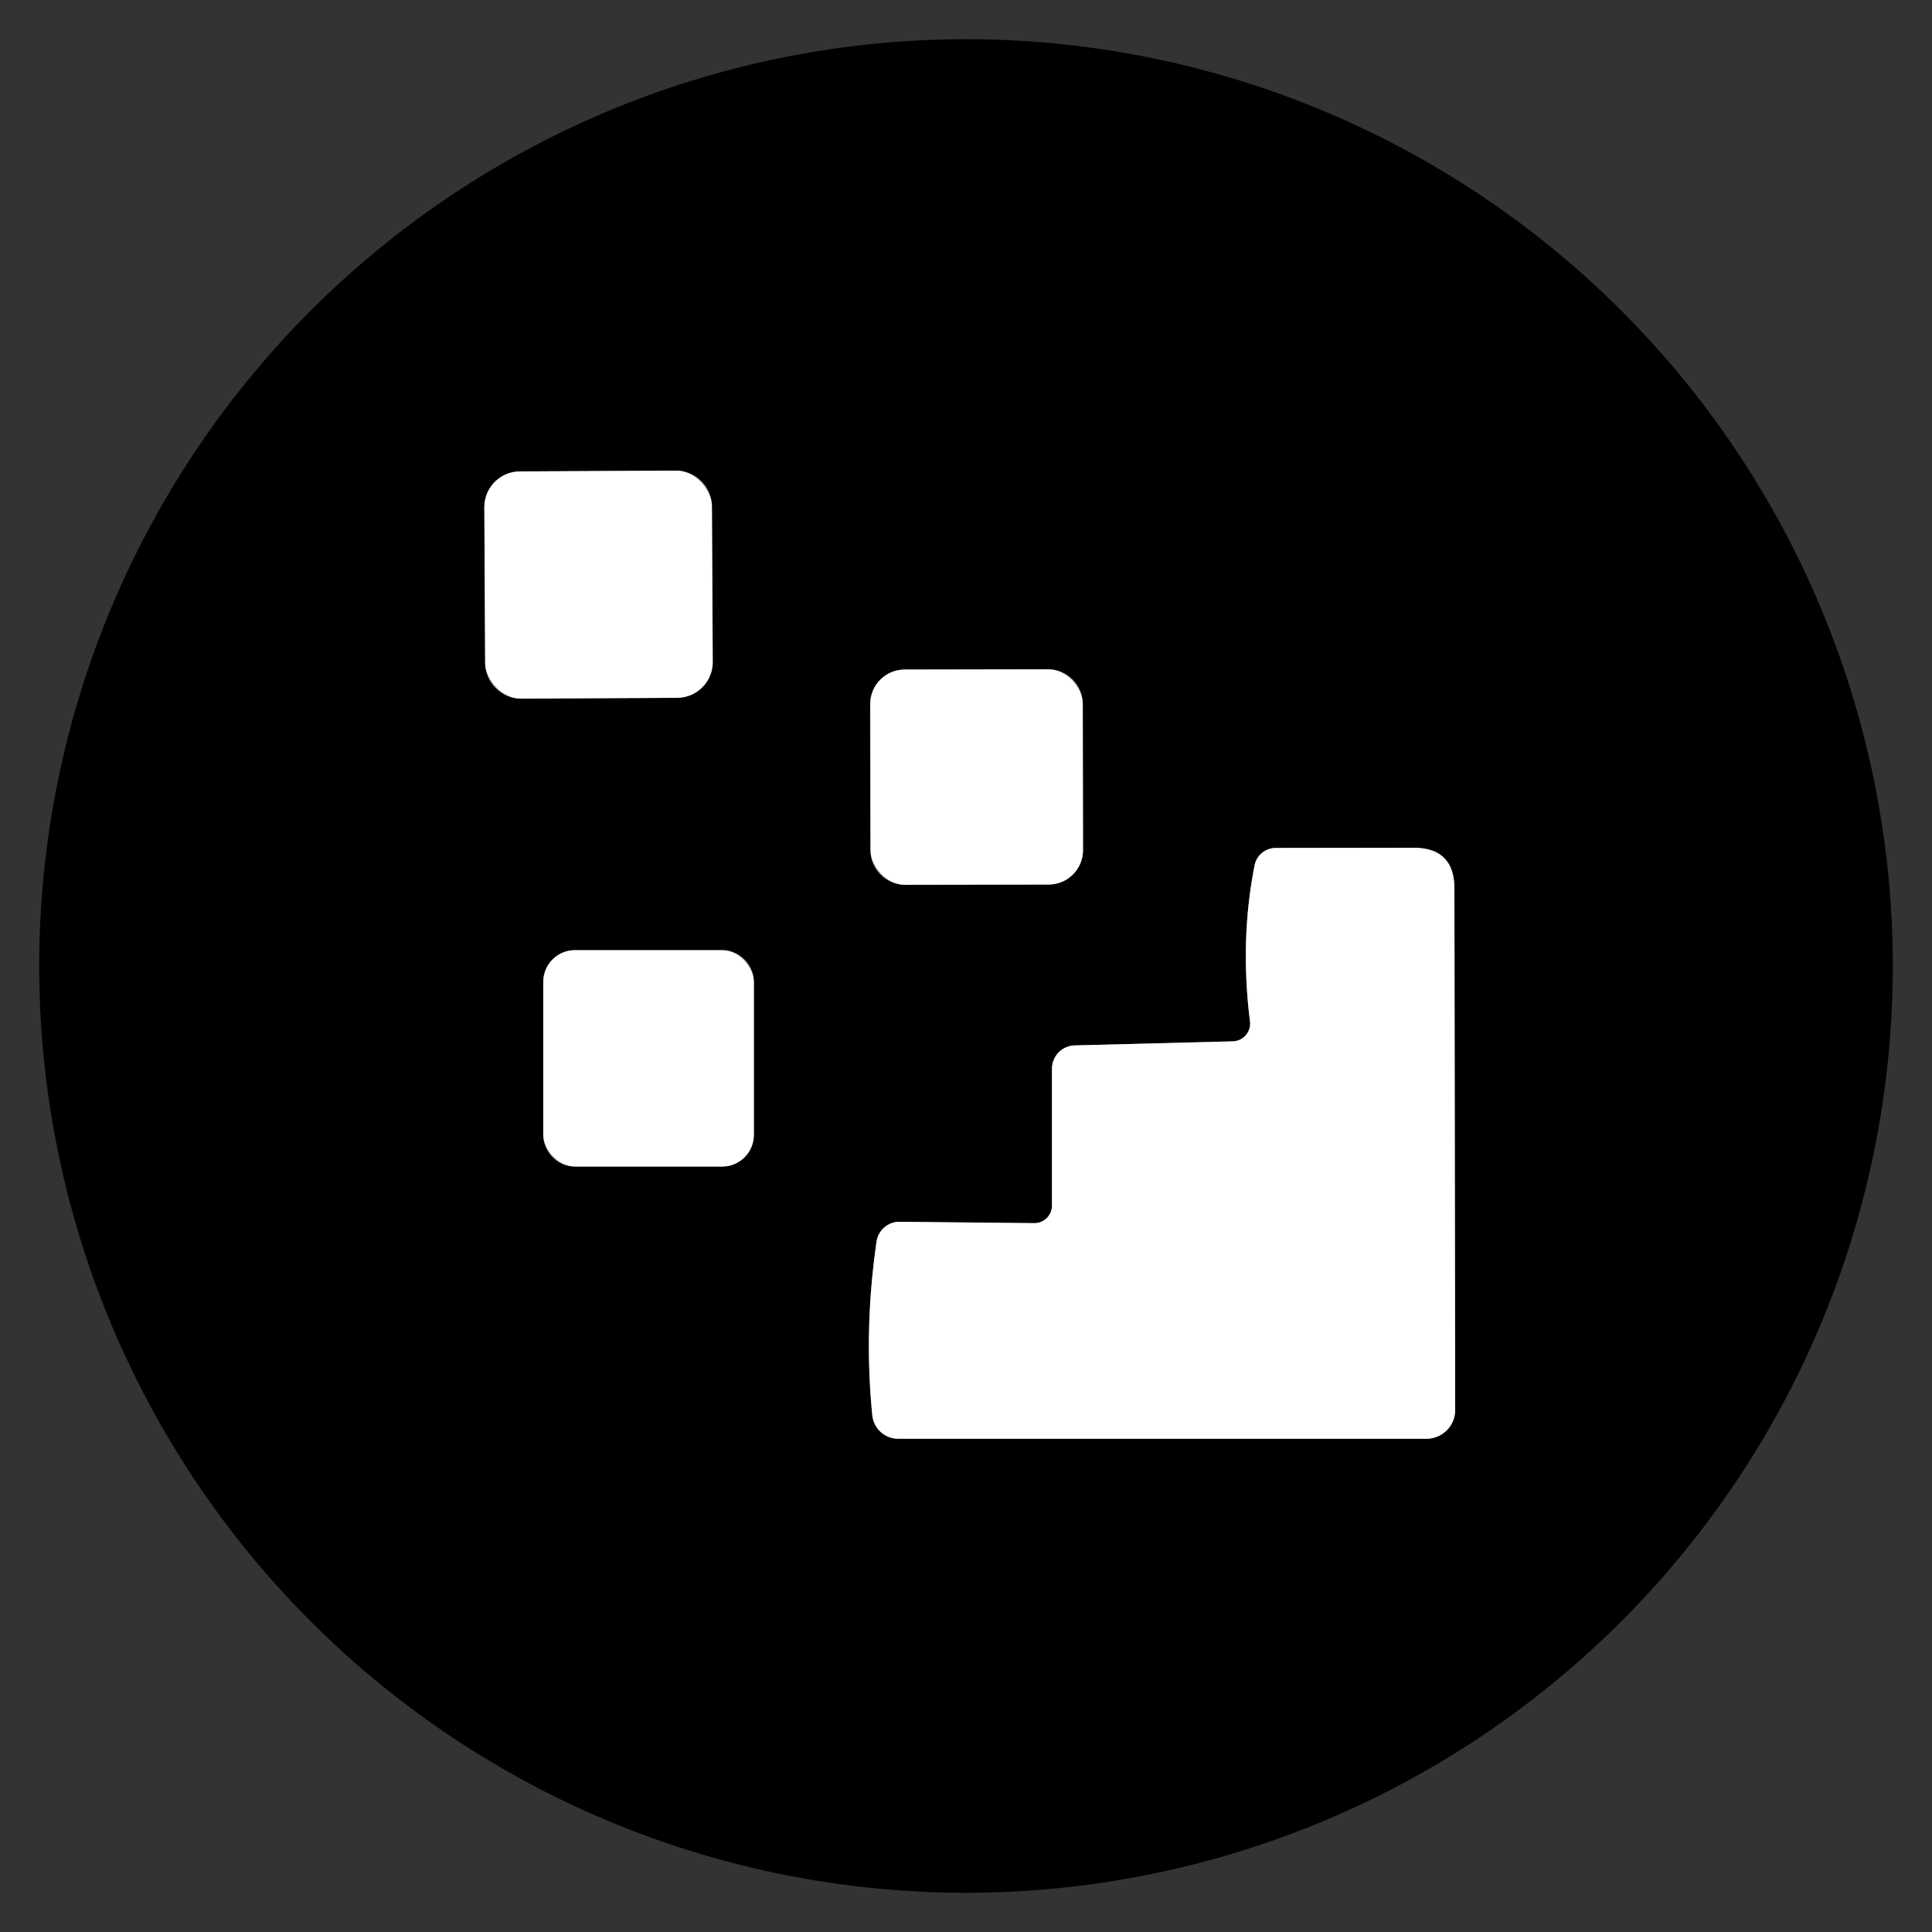 <?xml version="1.0" encoding="UTF-8" standalone="no"?>
<!DOCTYPE svg PUBLIC "-//W3C//DTD SVG 1.1//EN" "http://www.w3.org/Graphics/SVG/1.1/DTD/svg11.dtd">
<svg xmlns="http://www.w3.org/2000/svg" version="1.1" viewBox="0.00 0.00 100.00 100.00">
<rect x="0.00" y="0.00" width="100.00" height="100.00" fill="#333333" stroke="none"/>
<g stroke-width="2.00" fill="none" stroke-linecap="butt">
<path stroke="#808080" vector-effect="non-scaling-stroke" d="
  M 36.849 26.199
  A 1.85 1.85 0.0 0 0 34.989 24.359
  L 26.909 24.401
  A 1.85 1.85 0.0 0 0 25.069 26.261
  L 25.111 34.321
  A 1.85 1.85 0.0 0 0 26.971 36.161
  L 35.051 36.119
  A 1.85 1.85 0.0 0 0 36.891 34.259
  L 36.849 26.199"
/>
<path stroke="#808080" vector-effect="non-scaling-stroke" d="
  M 56.043 36.42
  A 1.78 1.78 0.0 0 0 54.26 34.644
  L 46.82 34.657
  A 1.78 1.78 0.0 0 0 45.043 36.44
  L 45.057 44.02
  A 1.78 1.78 0.0 0 0 46.84 45.797
  L 54.28 45.783
  A 1.78 1.78 0.0 0 0 56.057 44
  L 56.043 36.42"
/>
<path stroke="#808080" vector-effect="non-scaling-stroke" d="
  M 63.80 53.90
  L 55.63 54.11
  A 1.21 1.21 0.0 0 0 54.45 55.31
  L 54.45 62.40
  A 0.91 0.91 0.0 0 1 53.53 63.31
  L 46.56 63.24
  A 1.20 1.19 -85.6 0 0 45.37 64.27
  Q 44.71 68.81 45.15 73.25
  A 1.35 1.35 0.0 0 0 46.49 74.47
  L 73.83 74.47
  A 1.49 1.49 0.0 0 0 75.32 72.98
  L 75.28 46.00
  Q 75.28 43.88 73.16 43.88
  L 66.04 43.89
  A 1.12 1.11 5.6 0 0 64.94 44.78
  Q 64.17 48.66 64.70 52.87
  A 0.92 0.92 0.0 0 1 63.80 53.90"
/>
<path stroke="#808080" vector-effect="non-scaling-stroke" d="
  M 39.02 50.82
  A 1.64 1.64 0.0 0 0 37.38 49.18
  L 29.76 49.18
  A 1.64 1.64 0.0 0 0 28.12 50.82
  L 28.12 58.74
  A 1.64 1.64 0.0 0 0 29.76 60.38
  L 37.38 60.38
  A 1.64 1.64 0.0 0 0 39.02 58.74
  L 39.02 50.82"
/>
</g>
<path fill="#000000" d="
  M 97.97 50.00
  A 47.97 47.97 0.0 0 1 50.00 97.97
  A 47.97 47.97 0.0 0 1 2.03 50.00
  A 47.97 47.97 0.0 0 1 50.00 2.03
  A 47.97 47.97 0.0 0 1 97.97 50.00
  Z
  M 36.849 26.199
  A 1.85 1.85 0.0 0 0 34.989 24.359
  L 26.909 24.401
  A 1.85 1.85 0.0 0 0 25.069 26.261
  L 25.111 34.321
  A 1.85 1.85 0.0 0 0 26.971 36.161
  L 35.051 36.119
  A 1.85 1.85 0.0 0 0 36.891 34.259
  L 36.849 26.199
  Z
  M 56.043 36.42
  A 1.78 1.78 0.0 0 0 54.26 34.644
  L 46.82 34.657
  A 1.78 1.78 0.0 0 0 45.043 36.44
  L 45.057 44.02
  A 1.78 1.78 0.0 0 0 46.84 45.797
  L 54.28 45.783
  A 1.78 1.78 0.0 0 0 56.057 44
  L 56.043 36.42
  Z
  M 63.80 53.90
  L 55.63 54.11
  A 1.21 1.21 0.0 0 0 54.45 55.31
  L 54.45 62.40
  A 0.91 0.91 0.0 0 1 53.53 63.31
  L 46.56 63.24
  A 1.20 1.19 -85.6 0 0 45.37 64.27
  Q 44.71 68.81 45.15 73.25
  A 1.35 1.35 0.0 0 0 46.49 74.47
  L 73.83 74.47
  A 1.49 1.49 0.0 0 0 75.32 72.98
  L 75.28 46.00
  Q 75.28 43.88 73.16 43.88
  L 66.04 43.89
  A 1.12 1.11 5.6 0 0 64.94 44.78
  Q 64.17 48.66 64.70 52.87
  A 0.92 0.92 0.0 0 1 63.80 53.90
  Z
  M 39.02 50.82
  A 1.64 1.64 0.0 0 0 37.38 49.18
  L 29.76 49.18
  A 1.64 1.64 0.0 0 0 28.12 50.82
  L 28.12 58.74
  A 1.64 1.64 0.0 0 0 29.76 60.38
  L 37.38 60.38
  A 1.64 1.64 0.0 0 0 39.02 58.74
  L 39.02 50.82
  Z"
/>
<rect fill="#ffffff" x="-5.89" y="-5.88" transform="translate(30.98,30.26) rotate(-0.3)" width="11.78" height="11.76" rx="1.85"/>
<rect fill="#ffffff" x="-5.50" y="-5.57" transform="translate(50.55,40.22) rotate(-0.1)" width="11.00" height="11.14" rx="1.78"/>
<path fill="#ffffff" d="
  M 63.80 53.90
  A 0.92 0.92 0.0 0 0 64.70 52.87
  Q 64.17 48.66 64.94 44.78
  A 1.12 1.11 5.6 0 1 66.04 43.89
  L 73.16 43.88
  Q 75.28 43.88 75.28 46.00
  L 75.32 72.98
  A 1.49 1.49 0.0 0 1 73.83 74.47
  L 46.49 74.47
  A 1.35 1.35 0.0 0 1 45.15 73.25
  Q 44.71 68.81 45.37 64.27
  A 1.20 1.19 -85.6 0 1 46.56 63.24
  L 53.53 63.31
  A 0.91 0.91 0.0 0 0 54.45 62.40
  L 54.45 55.31
  A 1.21 1.21 0.0 0 1 55.63 54.11
  L 63.80 53.90
  Z"
/>
<rect fill="#ffffff" x="28.12" y="49.18" width="10.90" height="11.20" rx="1.64"/>
</svg>
